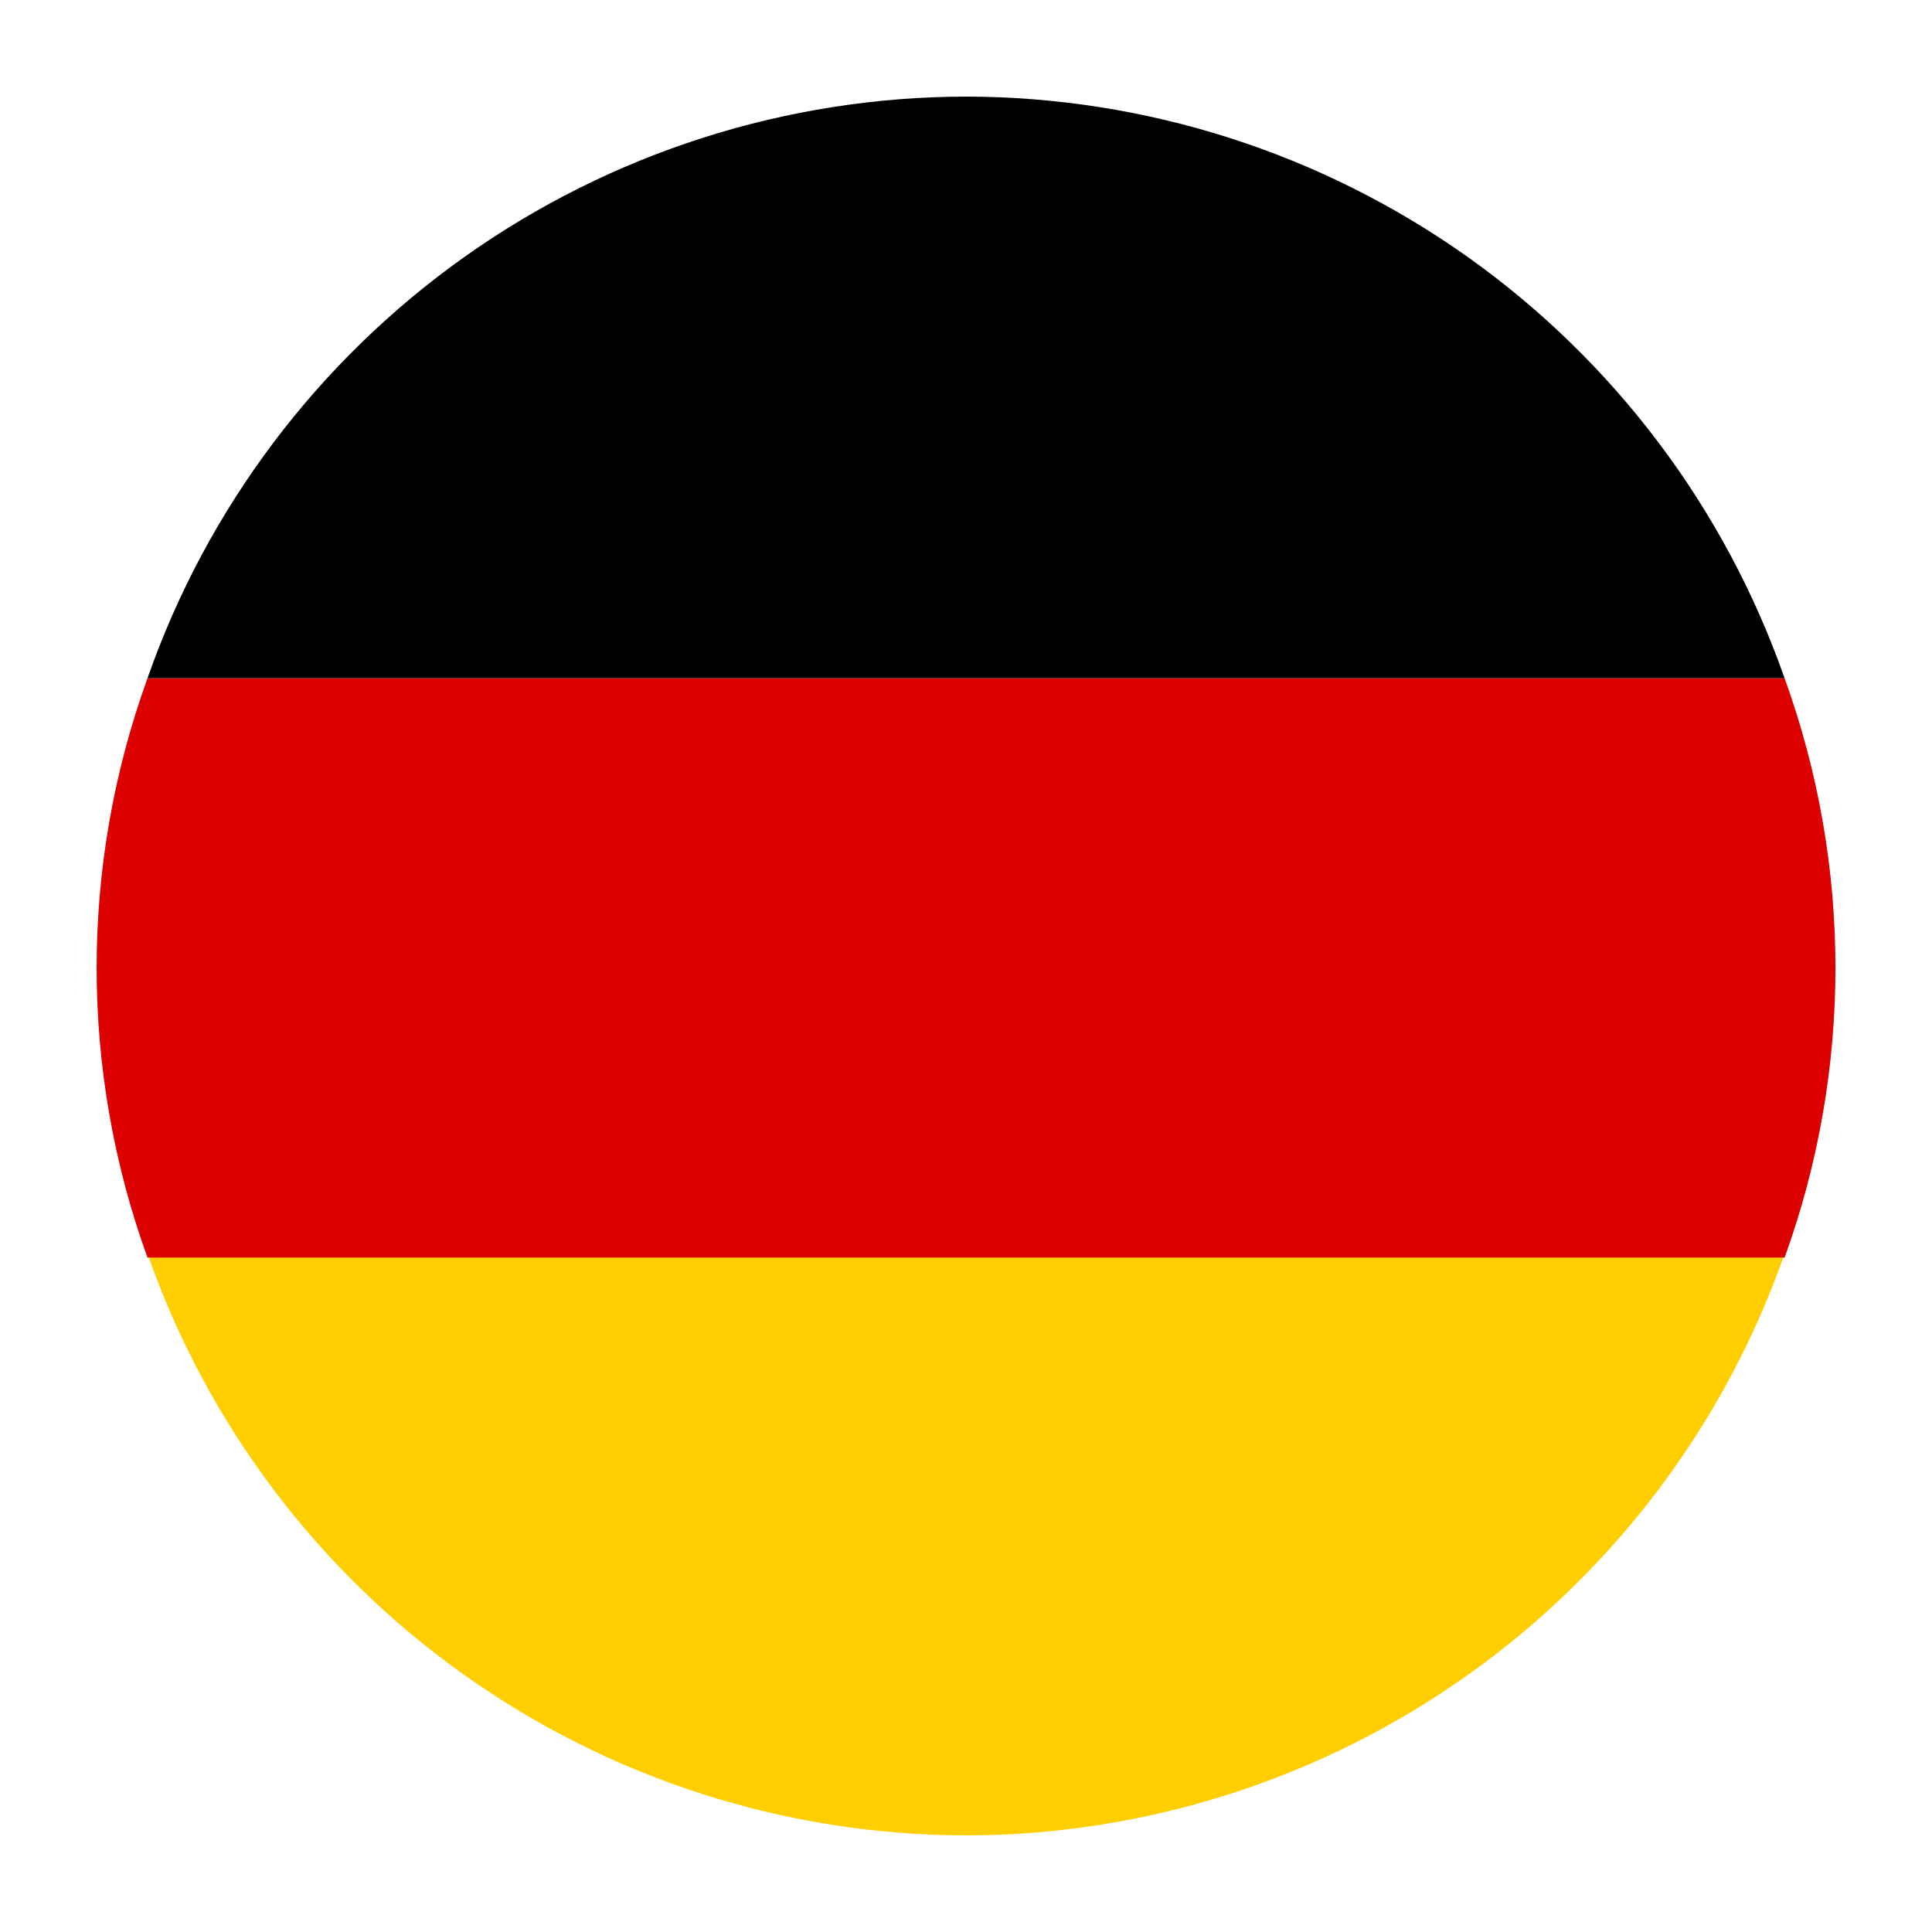 <svg width="24" height="24" viewBox="0 0 24 24" fill="none" xmlns="http://www.w3.org/2000/svg">
<path d="M12 1.2C9.766 1.203 7.587 1.9 5.766 3.194C3.944 4.489 2.569 6.317 1.832 8.426H22.169C21.431 6.317 20.056 4.489 18.235 3.194C16.413 1.9 14.235 1.203 12 1.2Z" fill="black"/>
<path d="M12 22.8C14.235 22.797 16.413 22.1 18.235 20.806C20.056 19.512 21.431 17.684 22.169 15.574H1.832C2.569 17.684 3.944 19.512 5.766 20.806C7.587 22.1 9.766 22.797 12 22.8Z" fill="#FFCE00"/>
<path d="M1.832 8.426C0.99 10.751 0.99 13.297 1.832 15.622H22.169C23.011 13.297 23.011 10.751 22.169 8.426H1.832Z" fill="#DD0000"/>
</svg>
